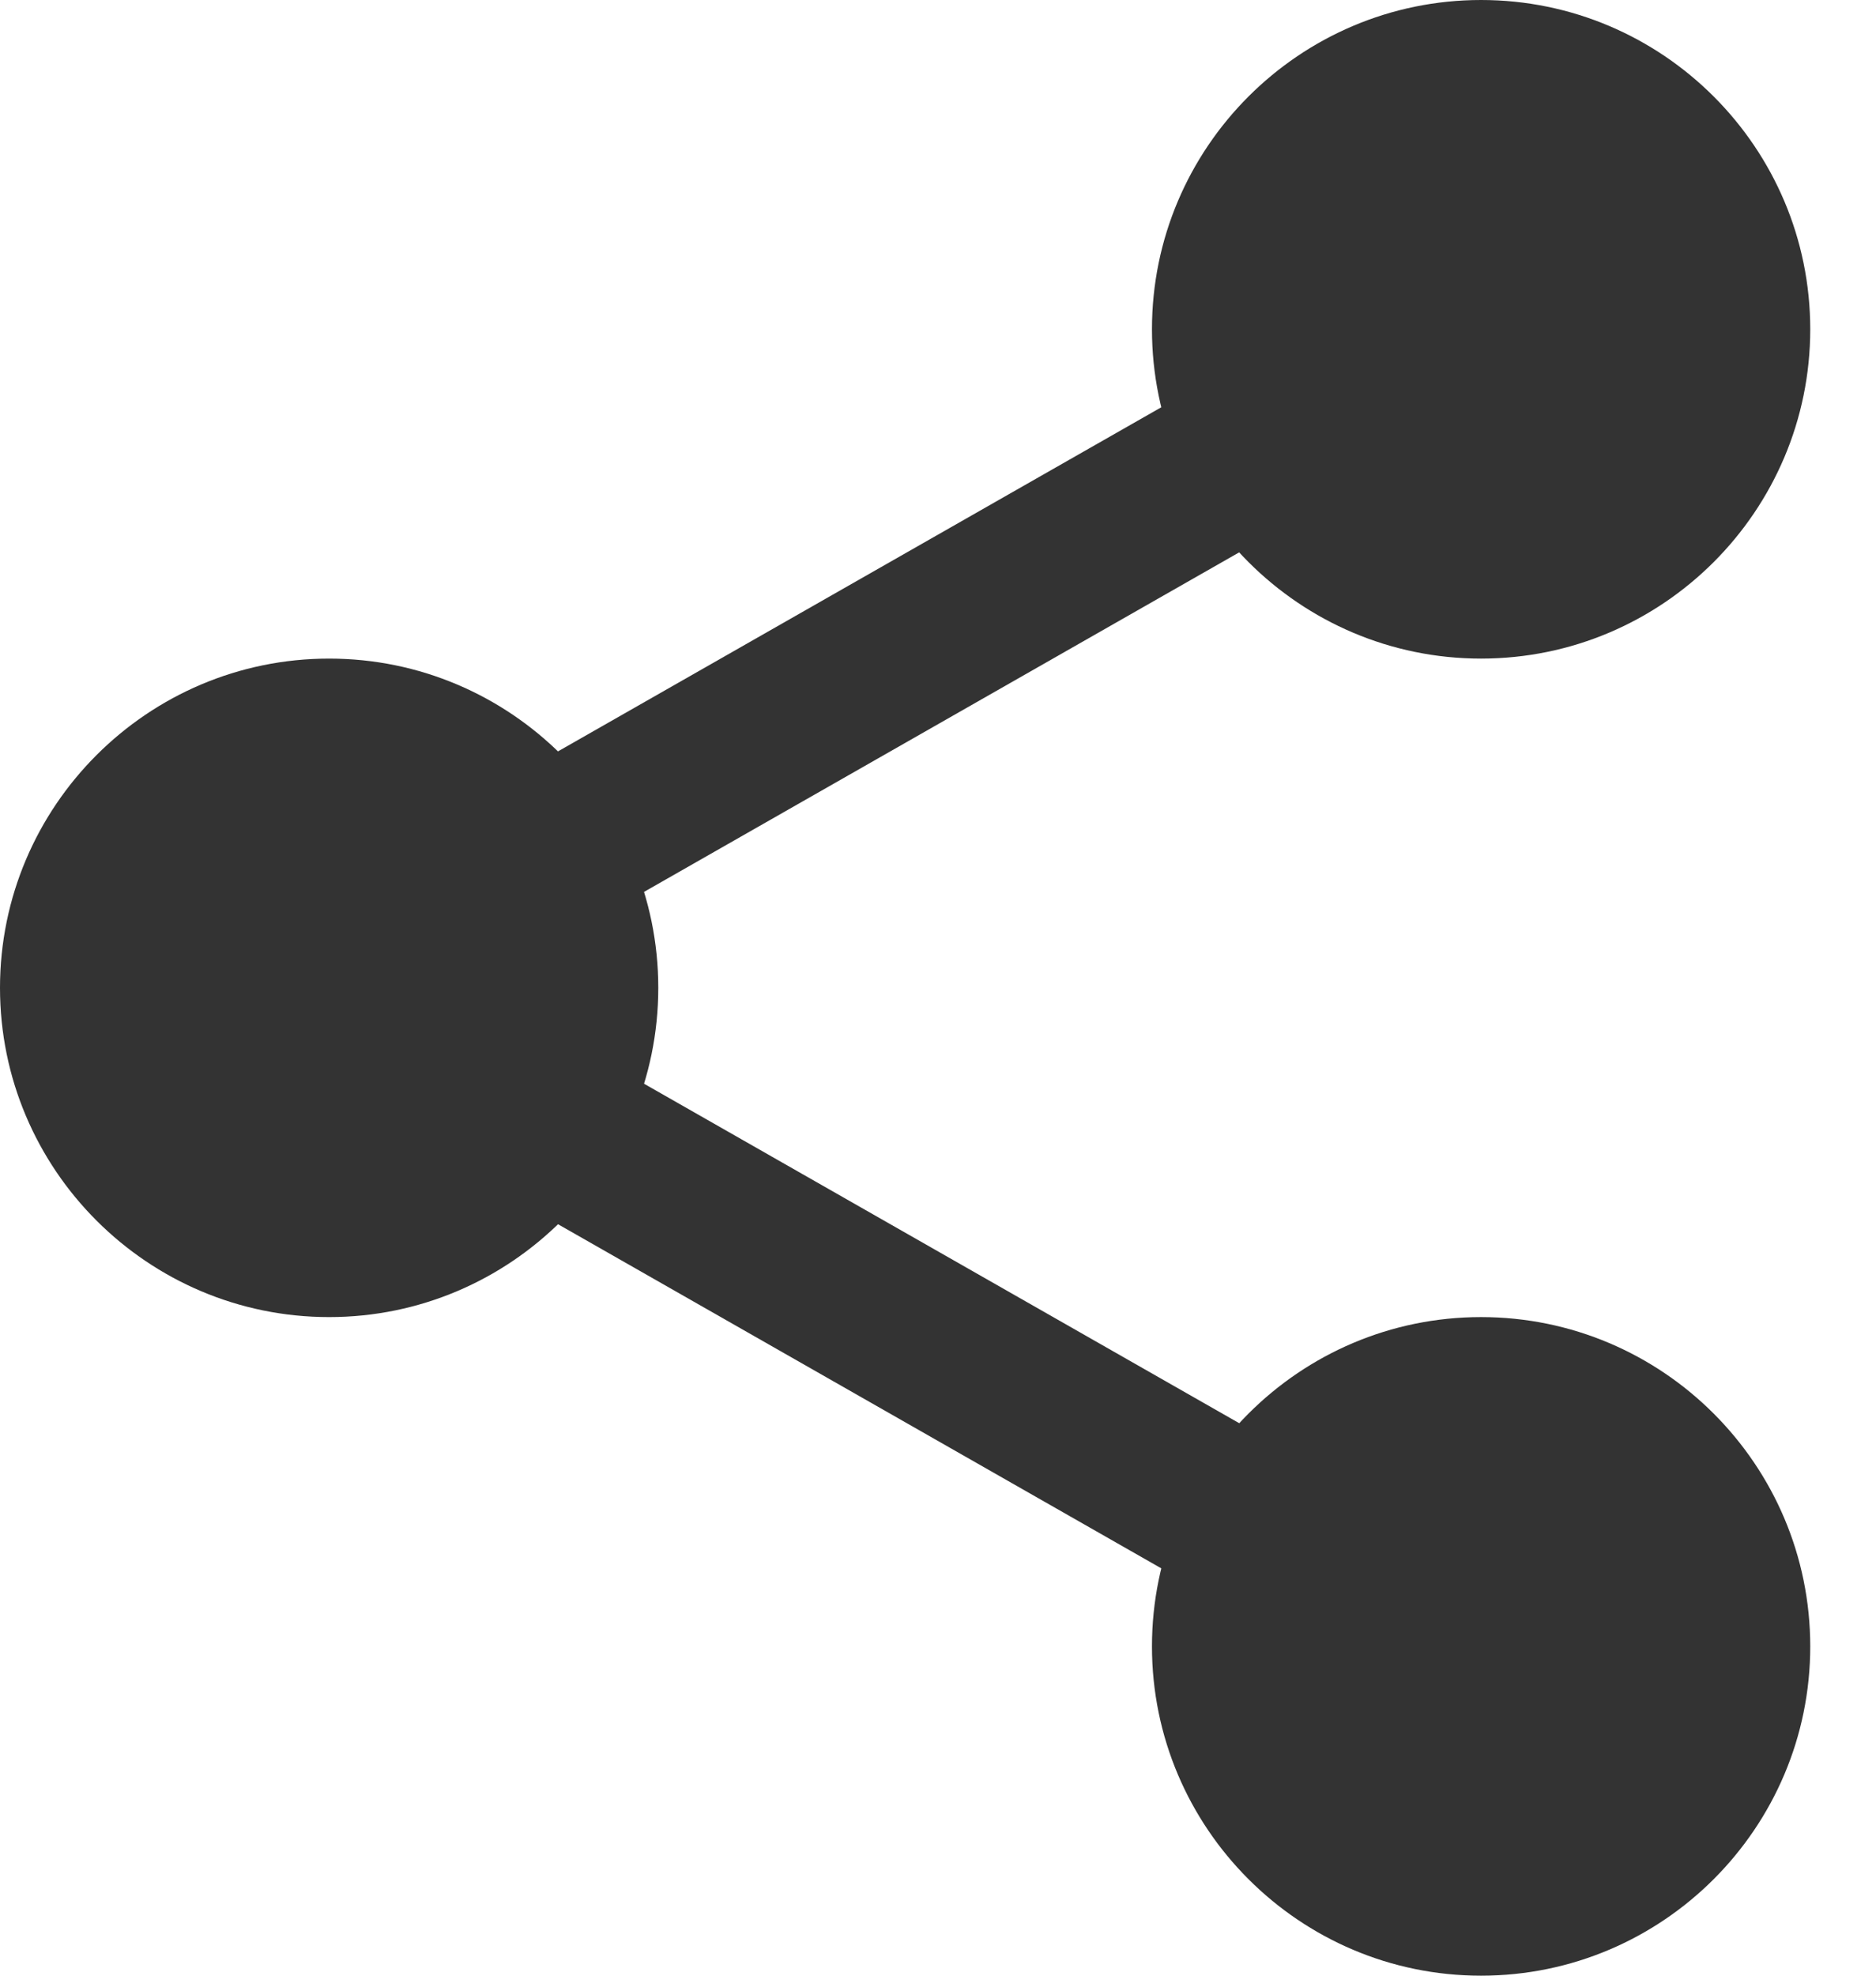 <svg width="19" height="20" viewBox="0 0 19 20" fill="none" xmlns="http://www.w3.org/2000/svg">
<path d="M17.709 3.333C17.709 4.829 16.496 6.042 15 6.042C13.505 6.042 12.292 4.829 12.292 3.333C12.292 1.838 13.505 0.625 15 0.625C16.496 0.625 17.709 1.838 17.709 3.333Z" fill="#333333"/>
<path d="M15 6.667C13.162 6.667 11.667 5.172 11.667 3.333C11.667 1.495 13.162 0 15 0C16.839 0 18.334 1.495 18.334 3.333C18.334 5.172 16.839 6.667 15 6.667ZM15 1.25C13.851 1.25 12.917 2.185 12.917 3.333C12.917 4.482 13.851 5.417 15 5.417C16.149 5.417 17.084 4.482 17.084 3.333C17.084 2.185 16.149 1.25 15 1.25Z" fill="#333333"/>
<path d="M17.709 16.667C17.709 18.162 16.496 19.375 15 19.375C13.505 19.375 12.292 18.162 12.292 16.667C12.292 15.171 13.505 13.958 15 13.958C16.496 13.958 17.709 15.171 17.709 16.667Z" fill="#333333"/>
<path d="M15 20C13.162 20 11.667 18.505 11.667 16.667C11.667 14.828 13.162 13.333 15 13.333C16.839 13.333 18.334 14.828 18.334 16.667C18.334 18.505 16.839 20 15 20ZM15 14.583C13.851 14.583 12.917 15.518 12.917 16.667C12.917 17.815 13.851 18.75 15 18.75C16.149 18.75 17.084 17.815 17.084 16.667C17.084 15.518 16.149 14.583 15 14.583Z" fill="#333333"/>
<path d="M6.042 10C6.042 11.496 4.829 12.708 3.333 12.708C1.838 12.708 0.625 11.496 0.625 10C0.625 8.504 1.838 7.292 3.333 7.292C4.829 7.292 6.042 8.504 6.042 10Z" fill="#333333"/>
<path d="M3.333 13.333C1.495 13.333 0 11.838 0 10C0 8.162 1.495 6.667 3.333 6.667C5.172 6.667 6.667 8.162 6.667 10C6.667 11.838 5.172 13.333 3.333 13.333ZM3.333 7.917C2.184 7.917 1.25 8.852 1.25 10C1.25 11.148 2.184 12.083 3.333 12.083C4.483 12.083 5.417 11.148 5.417 10C5.417 8.852 4.483 7.917 3.333 7.917Z" fill="#333333"/>
<path d="M5.3 9.6C5.01 9.6 4.728 9.449 4.575 9.179C4.347 8.78 4.487 8.271 4.887 8.042L12.619 3.634C13.018 3.405 13.527 3.545 13.756 3.946C13.983 4.345 13.843 4.854 13.444 5.082L5.712 9.491C5.582 9.565 5.44 9.6 5.3 9.6Z" fill="#333333"/>
<path d="M13.032 16.475C12.892 16.475 12.75 16.44 12.62 16.366L4.887 11.957C4.488 11.73 4.348 11.221 4.576 10.821C4.802 10.421 5.312 10.28 5.713 10.509L13.445 14.917C13.844 15.145 13.984 15.654 13.757 16.054C13.602 16.324 13.321 16.475 13.032 16.475Z" fill="#333333"/>
</svg>
